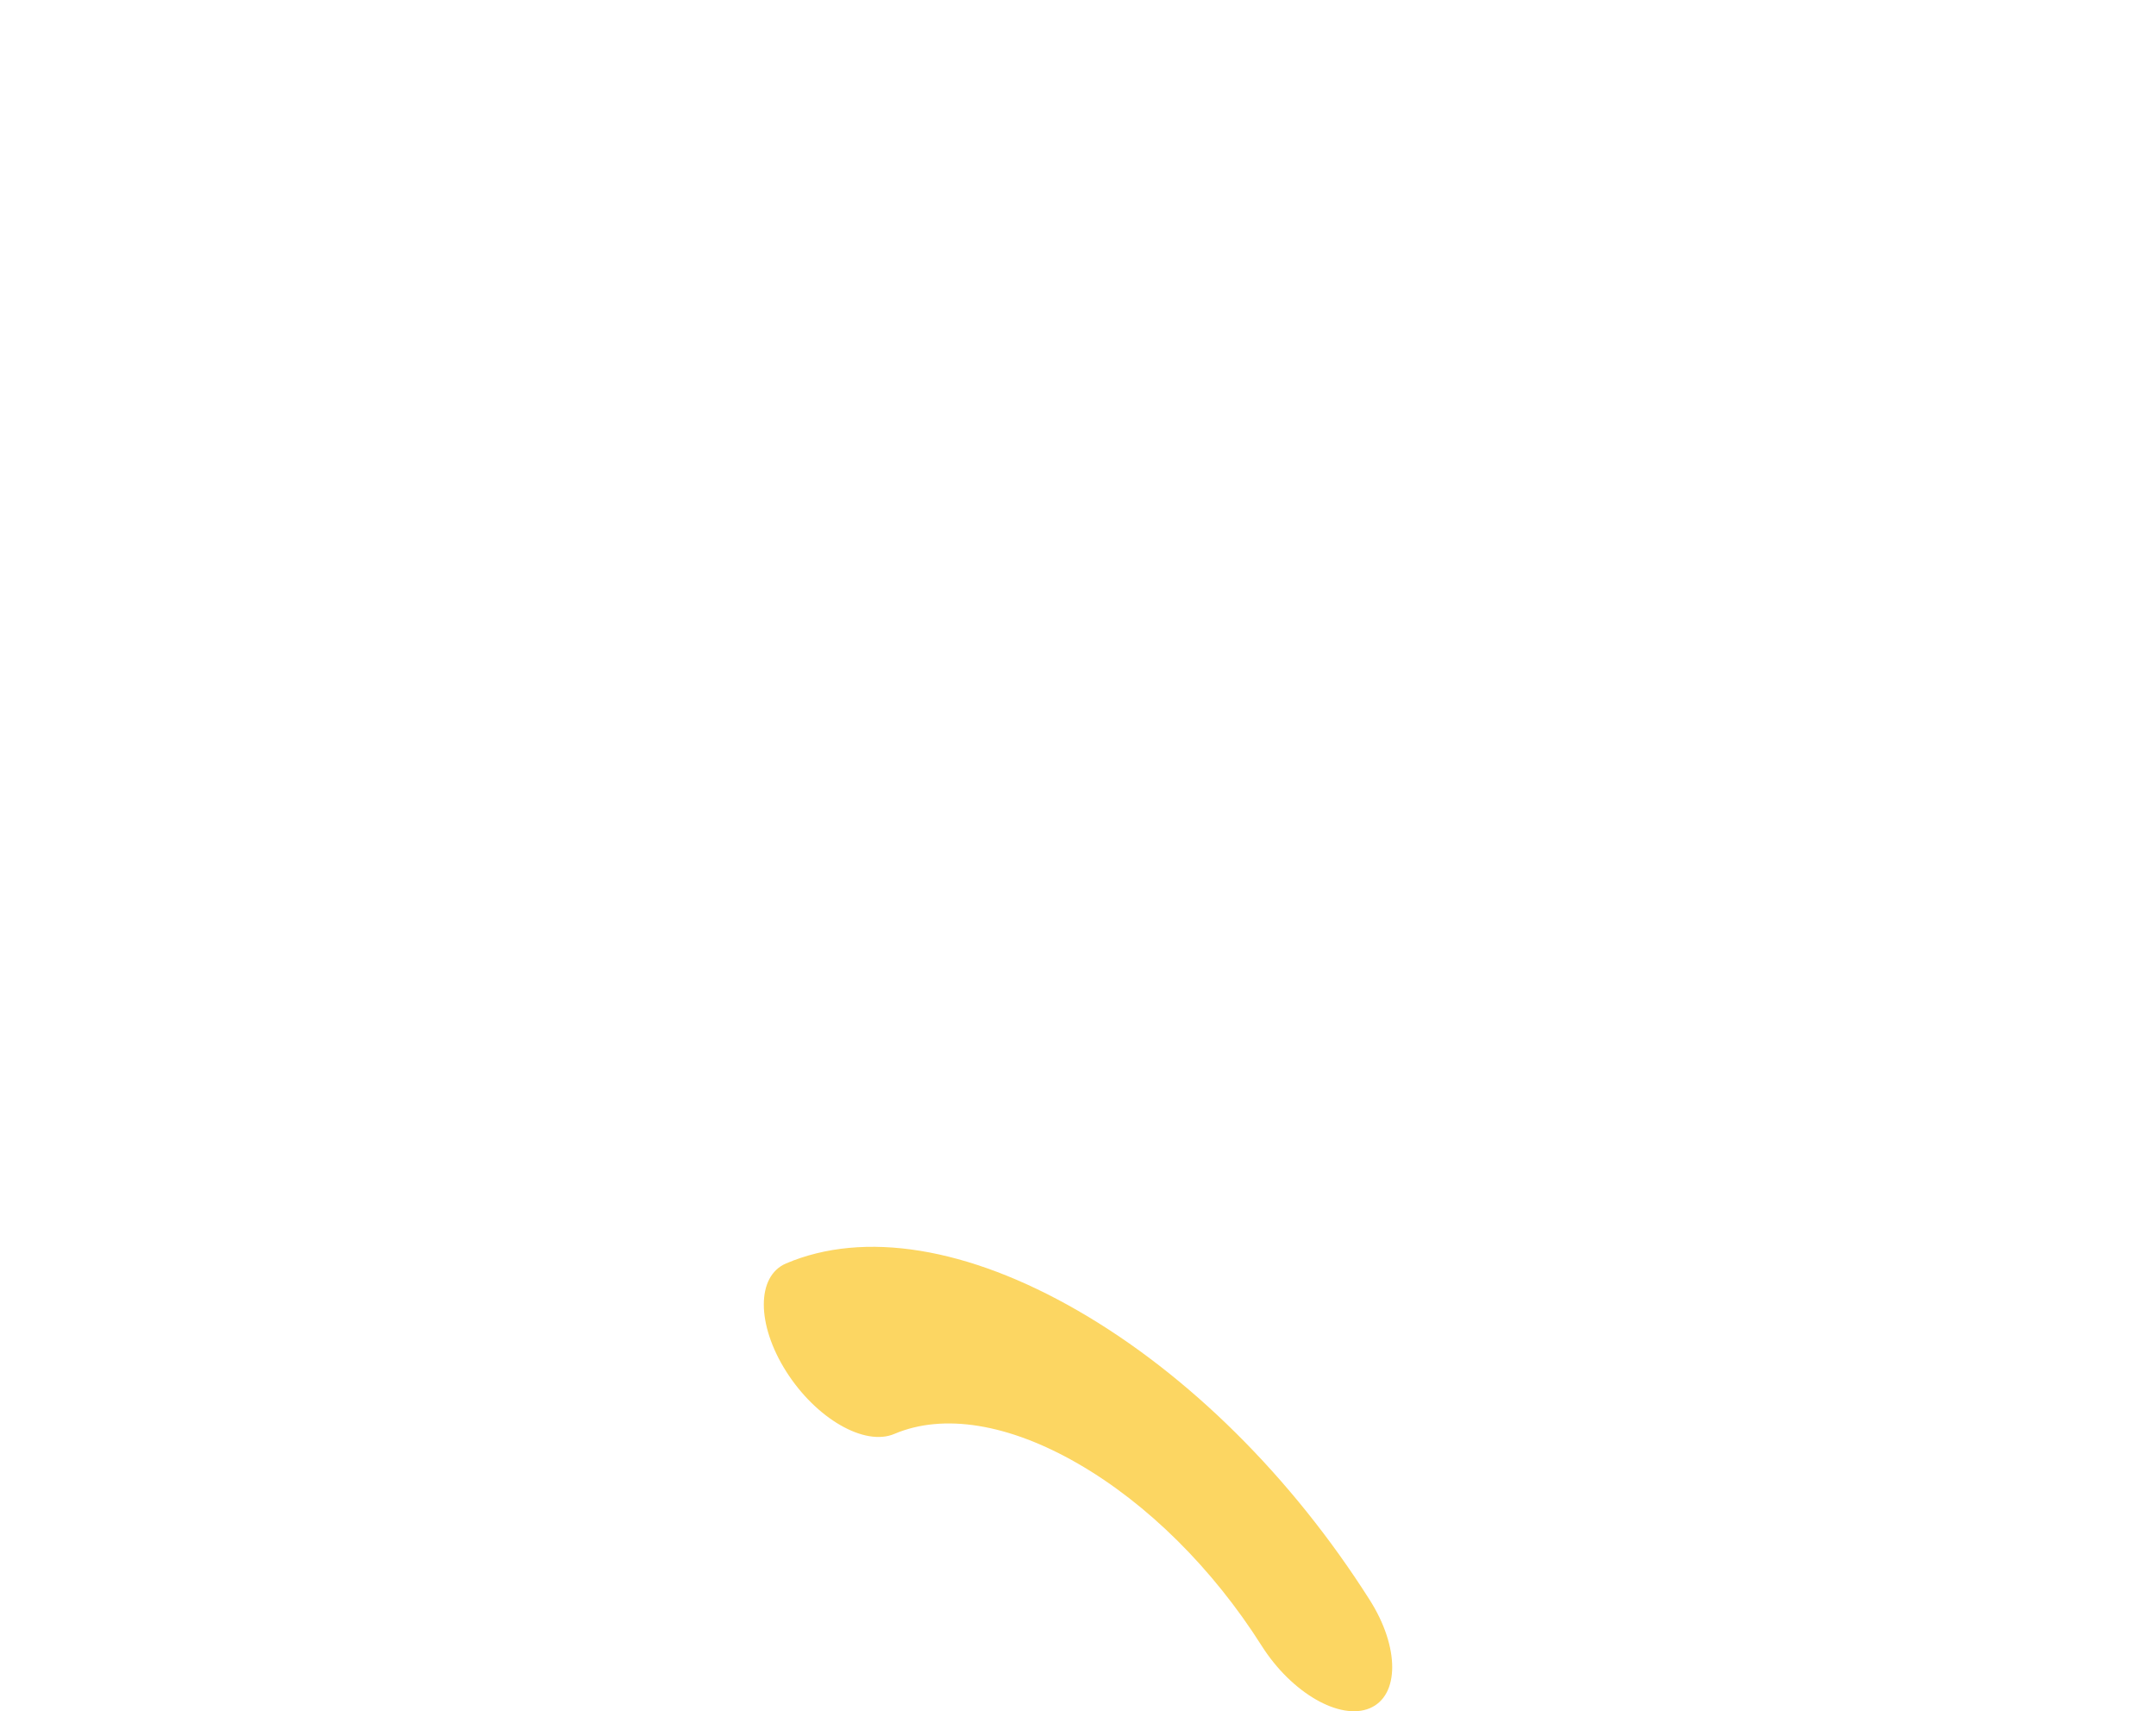 <?xml version="1.0" encoding="utf-8"?>
<!-- Generator: Adobe Illustrator 15.0.0, SVG Export Plug-In . SVG Version: 6.00 Build 0)  -->
<!DOCTYPE svg PUBLIC "-//W3C//DTD SVG 1.1//EN" "http://www.w3.org/Graphics/SVG/1.1/DTD/svg11.dtd">
<svg version="1.1" id="Layer_1" xmlns="http://www.w3.org/2000/svg" xmlns:xlink="http://www.w3.org/1999/xlink" x="0px" y="0px"
	 width="162.426px" height="128.92px" viewBox="0 0 162.426 128.92" enable-background="new 0 0 162.426 128.92"
	 xml:space="preserve">
<path fill="#FCD662" d="M63.303,107.362c-1.473-0.85-2.943-2.26-4.068-4.031c-2.252-3.547-2.256-7.197-0.01-8.15
	c5.873-2.496,13.684-1.229,21.996,3.57c8.303,4.793,16.107,12.535,21.977,21.797c2.248,3.549,2.248,7.195-0.004,8.145
	c-2.248,0.949-5.896-1.156-8.145-4.707c-3.693-5.828-8.604-10.697-13.828-13.715c-5.23-3.02-10.145-3.816-13.84-2.246
	C66.256,108.505,64.779,108.216,63.303,107.362z"/>
</svg>
